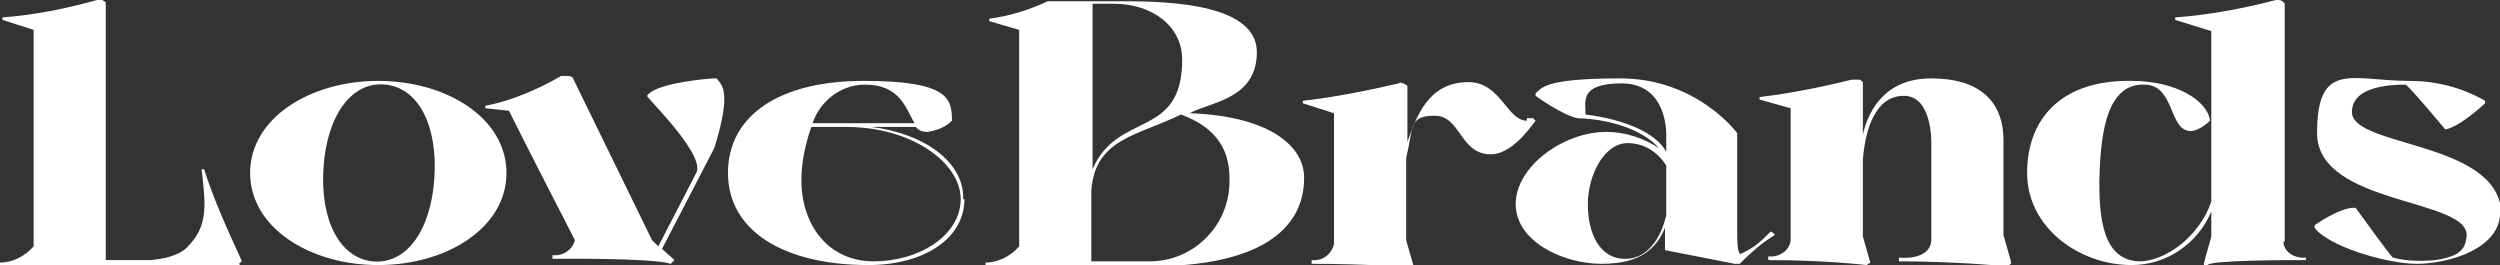 <?xml version="1.0" encoding="UTF-8"?>
<svg xmlns="http://www.w3.org/2000/svg" id="Group_105" data-name="Group 105" version="1.1" viewBox="0 0 200.9 21.3">
  <rect x="0" y="0" width="200.9" height="21.3" fill="#333333" stroke="none"/>
  <defs>
    <style>
      .cls-1 {
        fill: #fff;
        stroke-width: 0px;
      }
    </style>
  </defs>
  <g id="Group_81" data-name="Group 81">
    <path id="Path_1" data-name="Path 1" class="cls-1" d="M19.3,21.3H0v-.2c1,0,2-.5,2.7-1.3V2.4L.2,1.6v-.2C2.8,1.2,5.3.7,7.8,0c.3-.2.7.2.7.2v20.7h3.6c2.4-.2,3-1.1,3-1.1,1.7-1.7,1.4-3.5,1.1-6.2h.2c.8,2.5,1.9,4.9,3,7.3.1.1-.2.3-.2.3Z"></path>
    <path id="Path_2" data-name="Path 2" class="cls-1" d="M40.7,13.9c0,4.4-4.8,7.4-10.3,7.4s-10.3-3-10.3-7.4,4.8-7.4,10.3-7.4,10.3,3,10.3,7.4ZM31,6.8c-2.7-.3-4.7,2.4-5,6.6-.3,4.3,1.3,7.3,3.9,7.6,2.7.3,4.7-2.4,5-6.6.3-4.2-1.2-7.3-3.9-7.6Z"></path>
    <path id="Path_3" data-name="Path 3" class="cls-1" d="M57.4,11.9c-1.4,2.7-2.8,5.4-4.2,8.1l1,.9-.3.3c-1.5-.5-9.5-.4-9.5-.4v-.3c.8.1,1.6-.4,1.8-1.2-1.8-3.5-3.6-7-5.3-10.4l-1.9-.2v-.2c2.1-.4,4.2-1.3,6.1-2.4,0,0,.2,0,.3,0,.2,0,.4,0,.6.1l6.4,13.1.5.5,3.1-6c.5-1.6-4.1-6-4-6.1.7-1.1,5.3-1.4,5.3-1.4h.3c.3.5,1.3.8-.2,5.6Z"></path>
    <path id="Path_4" data-name="Path 4" class="cls-1" d="M77.5,16c0,3.2-3.3,5.3-7.7,5.3-6.9,0-11.3-2.8-11.3-7.4s4.1-7.4,10.9-7.4,7.1,1.4,7.1,3.2c-.5.5-1.2.8-2,.9-.3,0-.7-.1-.9-.4h-3.6c4.2.5,7.5,2.8,7.4,5.8ZM64.4,14.5c0,3.5,2.1,6.5,5.8,6.5s7-2.1,7-5-3.9-5.8-9.2-5.8h-2.8c-.5,1.4-.8,2.9-.8,4.3h0ZM65.3,9.9h8.2c-.7-1.1-1.1-3.1-4-3.1-1.9,0-3.6,1.3-4.2,3.1h0Z"></path>
  </g>
  <g id="Group_82" data-name="Group 82">
    <path id="Path_5" data-name="Path 5" class="cls-1" d="M92.4,21.3h-13.2v-.2c1,0,2-.5,2.7-1.3V2.4l-2.4-.7v-.2c1.6-.2,3.2-.7,4.7-1.4h6.1c4,0,10.7.3,10.7,4.1s-3.8,4-5.4,4.9c6,.2,9.2,2.4,9.2,5.2,0,4.2-3.7,7.1-12.3,7.1ZM89.5.3h-1.7v13.3c2-4.7,7.2-2.4,7.2-8.8,0-2.7-2.4-4.5-5.5-4.5ZM92.4,21c3.6,0,6.5-3,6.4-6.6,0,0,0,0,0-.1,0-2.1-.9-4-3.9-5.1-3.4,1.7-6.9,1.9-7.2,6.1v5.7s4.6,0,4.6,0Z"></path>
    <path id="Path_6" data-name="Path 6" class="cls-1" d="M122.7,9.5c.2,0,.4,0,.5,0l.2.2c-.6.8-2,2.7-3.6,2.7-2.5,0-2.4-3.1-4.5-3.1s-1.7.9-2.3,3.4v6.6l.6,2.1h-.3c0,.1-3.4-.2-7.9-.2v-.3c.8.1,1.6-.4,1.8-1.3,0,0,0,0,0-.1v-10.4l-2.5-.8v-.2c2.6-.3,5.1-.8,7.7-1.4.2-.2.7.2.7.2v4.5c.7-1.9,1.6-4.8,4.9-4.8,2.6,0,3.1,3.1,4.7,3.1Z"></path>
    <path id="Path_7" data-name="Path 7" class="cls-1" d="M142.6,18.9c-1,.6-1.9,1.4-2.8,2.3h-.4c0,0-5.6-1.1-5.6-1.1v-1.8c-.7,1.7-2,2.9-5.1,2.9s-6.9-1.8-6.9-4.8,3.8-5.8,7.3-5.8c1.5,0,3,.5,4.2,1.3-1-1.2-3.4-2.3-6.5-2.4-1.2-.2-3.4-1.8-3.4-1.8v-.2c.5-.4.6-1.2,6.8-1.2s9.4,4.4,9.4,4.4v7.9c0,.7,0,1.8.3,1.8.4-.2.8-.4,1.2-.7.4-.3.8-.7,1.2-1.1l.3.2ZM133.9,10.8c0-.3,0-4.1-3.6-4.1s-2.8,1.7-2.9,2.5c3.2.4,5.7,1.5,6.5,3v-1.5ZM133.9,13.3c-.7-1.1-1.8-1.8-3.1-1.8-1.9,0-3.2,2.6-3.2,4.9s.9,4.4,3,4.4,3-2.2,3.3-3.5v-4Z"></path>
    <path id="Path_8" data-name="Path 8" class="cls-1" d="M161.6,21.2l-.3.2s-4.2-.4-8.7-.4v-.3s2.5.3,2.6-1.4v-7.8s.1-3.8-2.2-3.8-3.1,2.7-3.3,5.1v6.2l.6,2.1-.3.2s-3.3-.4-7.9-.4v-.3c.8.1,1.7-.4,1.8-1.3,0,0,0-.1,0-.2v-10.4l-2.5-.7v-.2c2.5-.3,5-.8,7.4-1.4.2,0,.4,0,.6,0h0c.1,0,.2.1.3.2v4.2c.5-2.1,1.9-4.5,5.5-4.5s5.8,1.6,5.8,5v7.6l.6,2.1Z"></path>
    <path id="Path_9" data-name="Path 9" class="cls-1" d="M183.5,19.4c0,.9,1,1.4,1.8,1.3v.2c-1.3,0-7.7,0-7.9.4h-.3c0-.3.6-2.2.6-2.3v-2c-1.1,2.6-3.6,4.3-6.4,4.3-4.2,0-8.4-3-8.4-7.4s2.8-7.5,8.4-7.4c3.6,0,6.1,1.6,6.3,3.2-.3.3-1.2,1-1.8.8-1.5-.3-1.1-3.7-3.5-3.7-3.3-.1-3.5,4.8-3.6,7.7,0,2.8.2,6.4,3.2,6.5,2.2,0,4.9-2.1,5.8-4.8V2.5l-2.9-.9v-.2c2.7-.2,5.4-.7,8.1-1.4.3,0,.5,0,.7.3v19.1Z"></path>
    <path id="Path_10" data-name="Path 10" class="cls-1" d="M200.9,17.3c-.2,2.8-4.3,3.9-6.7,3.9s-7.1-1.4-8.2-2.9v-.2c0,0,2.1-1.5,3.3-1.4,0,0,2.8,3.9,3,4,1.1.3,2.3.3,3.4.2,2.1-.3,2.4-1,2.5-1.8.6-3.2-12-2.5-12-8.4s2.8-4.2,7.4-4.2c2.1,0,4.2.5,6.1,1.6v.2s-2,1.9-3.2,2.1c0,0-3-3.6-3.2-3.6-2.2,0-4.3.5-4.3,2.2,0,2.9,12.2,2.3,12,8.4Z"></path>
  </g>
</svg>
